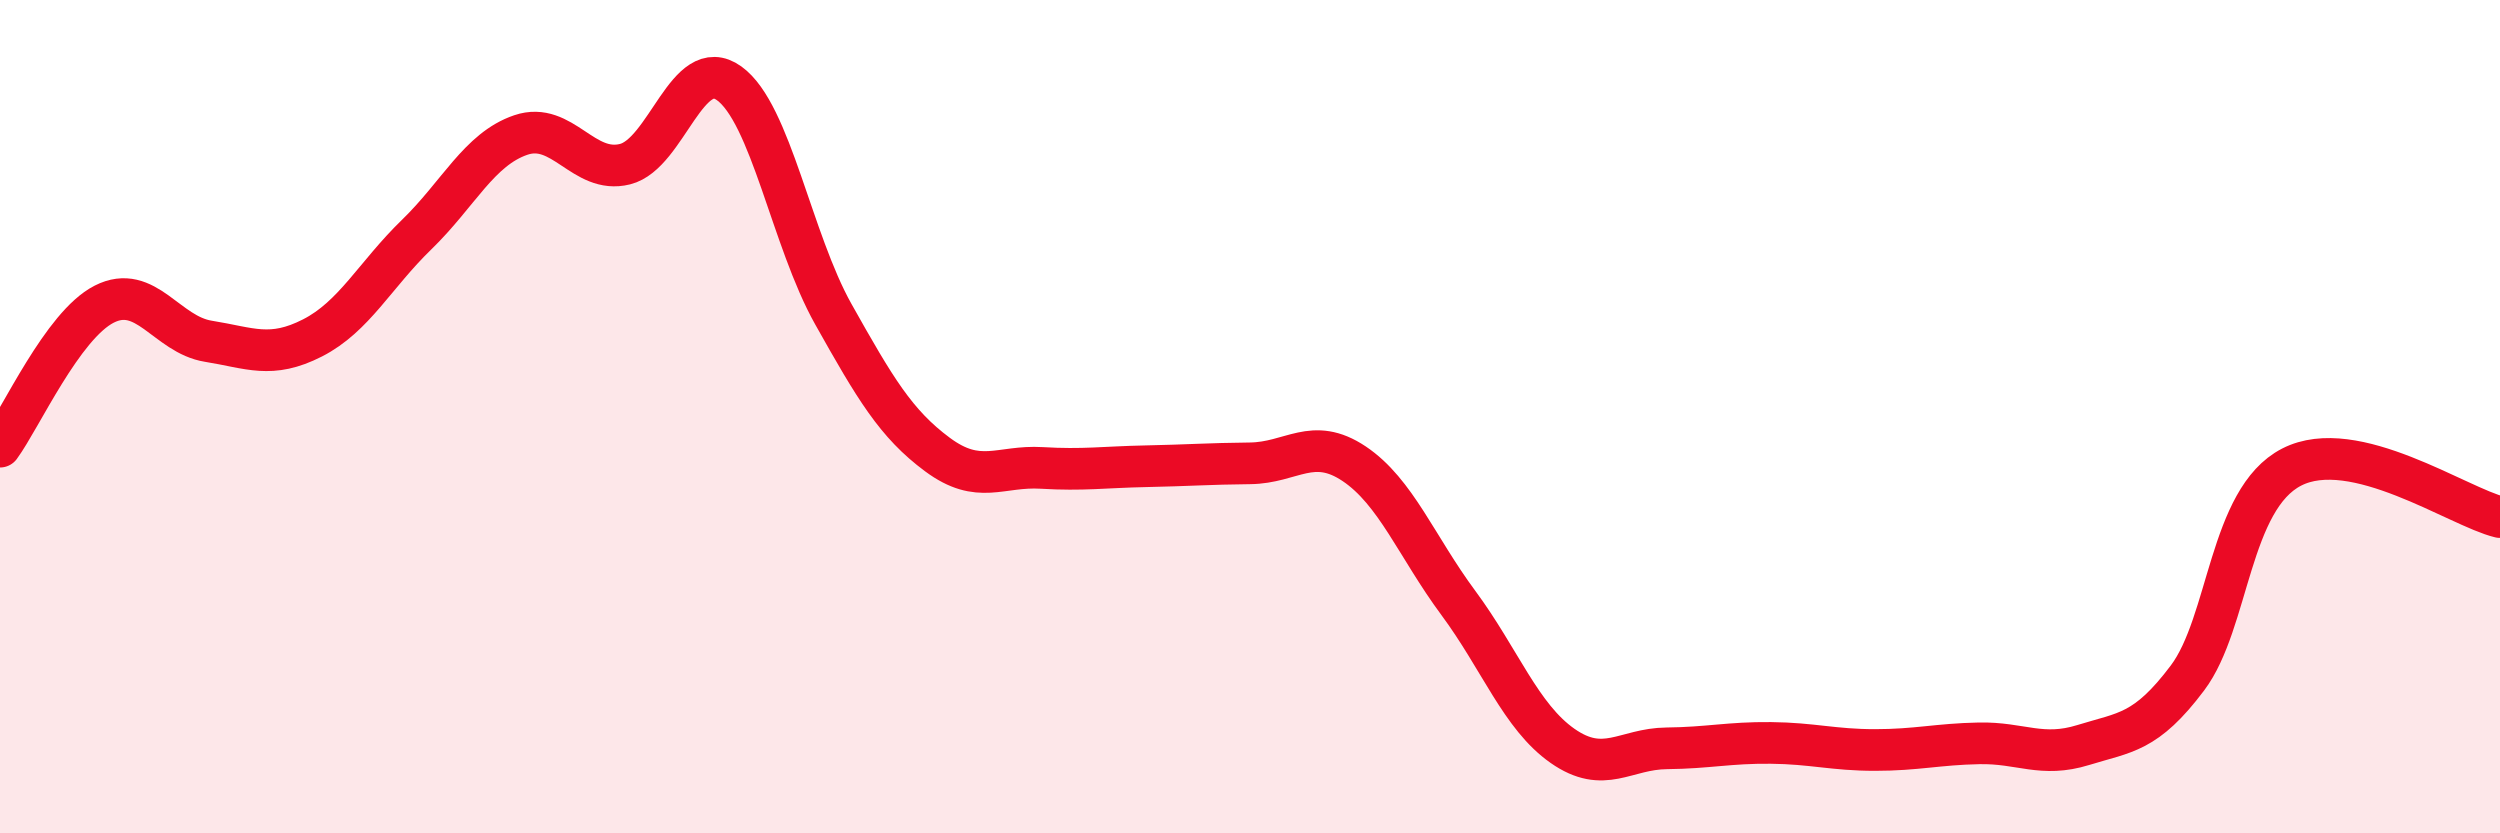 
    <svg width="60" height="20" viewBox="0 0 60 20" xmlns="http://www.w3.org/2000/svg">
      <path
        d="M 0,10.72 C 0.5,10.04 1.5,7.81 2.5,7.3 C 3.5,6.79 4,8.03 5,8.19 C 6,8.35 6.5,8.62 7.5,8.11 C 8.5,7.6 9,6.6 10,5.63 C 11,4.66 11.5,3.58 12.5,3.24 C 13.5,2.9 14,4.19 15,3.94 C 16,3.69 16.5,1.28 17.5,2 C 18.5,2.72 19,5.76 20,7.54 C 21,9.32 21.5,10.17 22.5,10.91 C 23.5,11.65 24,11.17 25,11.23 C 26,11.29 26.5,11.21 27.5,11.19 C 28.5,11.17 29,11.13 30,11.12 C 31,11.11 31.5,10.46 32.5,11.13 C 33.5,11.8 34,13.12 35,14.47 C 36,15.82 36.5,17.2 37.5,17.9 C 38.5,18.6 39,17.97 40,17.96 C 41,17.95 41.5,17.82 42.5,17.83 C 43.5,17.84 44,18 45,18 C 46,18 46.5,17.86 47.5,17.84 C 48.5,17.82 49,18.19 50,17.88 C 51,17.57 51.5,17.6 52.5,16.27 C 53.5,14.94 53.5,11.98 55,11.21 C 56.5,10.44 59,12.17 60,12.41L60 20L0 20Z"
        fill="#EB0A25"
        opacity="0.1"
        stroke-linecap="round"
        stroke-linejoin="round"
      />
      <path
        d="M 0,10.72 C 0.5,10.04 1.5,7.81 2.5,7.3 C 3.5,6.79 4,8.03 5,8.19 C 6,8.35 6.5,8.62 7.5,8.11 C 8.5,7.6 9,6.6 10,5.63 C 11,4.66 11.5,3.58 12.5,3.24 C 13.5,2.9 14,4.19 15,3.94 C 16,3.69 16.5,1.28 17.5,2 C 18.5,2.72 19,5.76 20,7.54 C 21,9.32 21.5,10.17 22.5,10.91 C 23.5,11.65 24,11.17 25,11.23 C 26,11.29 26.5,11.21 27.5,11.19 C 28.5,11.17 29,11.13 30,11.12 C 31,11.11 31.5,10.46 32.5,11.13 C 33.5,11.8 34,13.12 35,14.47 C 36,15.82 36.5,17.2 37.5,17.9 C 38.5,18.6 39,17.97 40,17.96 C 41,17.95 41.5,17.82 42.5,17.83 C 43.5,17.84 44,18 45,18 C 46,18 46.5,17.86 47.5,17.84 C 48.5,17.82 49,18.19 50,17.88 C 51,17.57 51.5,17.6 52.5,16.27 C 53.5,14.94 53.5,11.98 55,11.21 C 56.5,10.44 59,12.17 60,12.41"
        stroke="#EB0A25"
        stroke-width="1"
        fill="none"
        stroke-linecap="round"
        stroke-linejoin="round"
      />
    </svg>
  